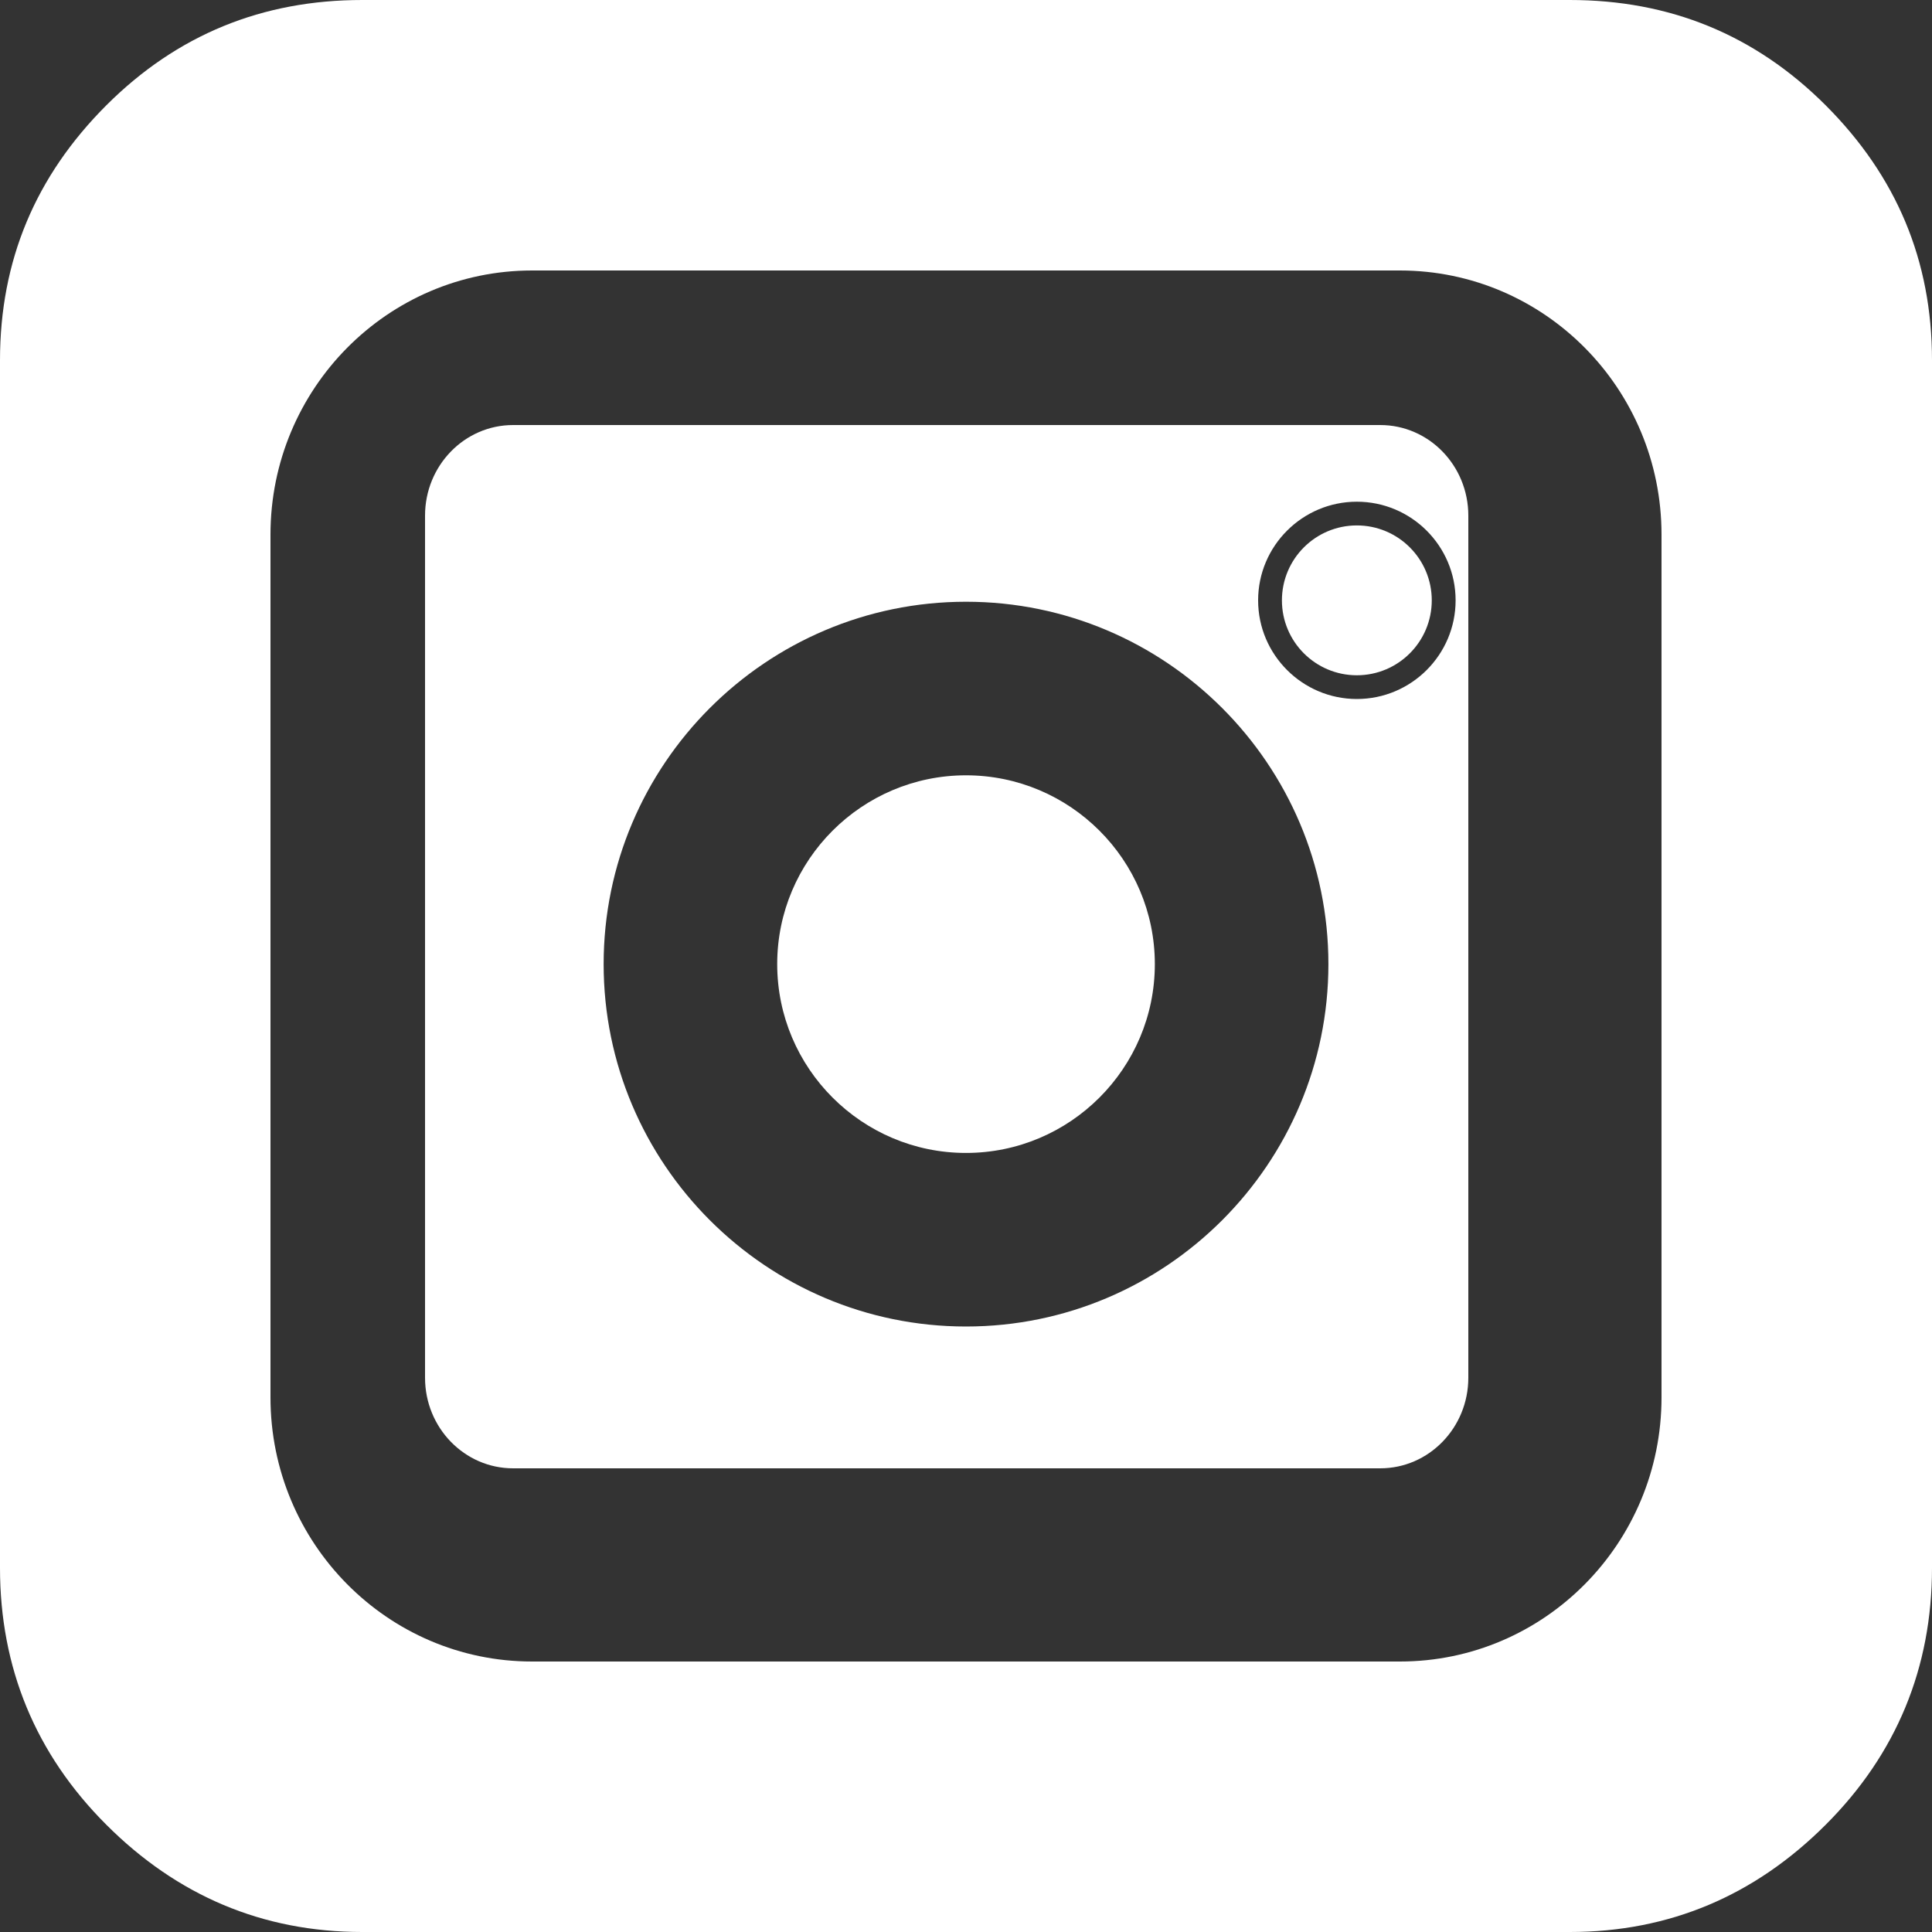 <?xml version="1.0" encoding="utf-8"?>
<!-- Generator: Adobe Illustrator 16.0.0, SVG Export Plug-In . SVG Version: 6.00 Build 0)  -->
<!DOCTYPE svg PUBLIC "-//W3C//DTD SVG 1.1//EN" "http://www.w3.org/Graphics/SVG/1.1/DTD/svg11.dtd">
<svg version="1.1" id="Ebene_1" xmlns="http://www.w3.org/2000/svg" xmlns:xlink="http://www.w3.org/1999/xlink" x="0px" y="0px"
	 width="50px" height="50px" viewBox="0 0 50 50" enable-background="new 0 0 50 50" xml:space="preserve">
<rect x="0" y="0" width="50" height="50" fill="#333333" stroke="none"/>
<g>
	<path fill="#FFFFFF" d="M25,20.065c-2.694,0-4.886,2.192-4.886,4.886s2.191,4.887,4.886,4.887c2.695,0,4.887-2.192,4.887-4.887
		S27.694,20.065,25,20.065z"/>
	<circle fill="#FFFFFF" cx="35.115" cy="15.537" r="1.939"/>
	<path fill="#FFFFFF" d="M47.249,2.726C45.415,0.894,43.207,0,40.625,0H9.375C6.793,0,4.585,0.894,2.751,2.726
		C0.917,4.561,0,6.744,0,9.326v31.25c0,2.582,0.917,4.815,2.751,6.647C4.584,49.057,6.792,50,9.375,50h31.25
		c2.582,0,4.79-0.942,6.624-2.776C49.083,45.392,50,43.158,50,40.576V9.326C50,6.744,49.083,4.561,47.249,2.726z M43,36.164
		C43,39.939,39.969,43,36.229,43H13.771C10.032,43,7,39.939,7,36.164V13.836C7,10.061,10.032,7,13.771,7h22.457
		C39.969,7,43,10.061,43,13.836V36.164z"/>
	<path fill="#FFFFFF" d="M38,13.344C38,12.049,36.979,11,35.721,11H13.279C12.021,11,11,12.049,11,13.344v22.312
		C11,36.95,12.021,38,13.279,38h22.441C36.979,38,38,36.95,38,35.656V13.344z M25,34.33c-5.171,0-9.378-4.207-9.378-9.379
		c0-5.171,4.207-9.378,9.378-9.378s9.379,4.207,9.379,9.378C34.379,30.123,30.171,34.33,25,34.33z M35.115,18.09
		c-1.408,0-2.555-1.146-2.555-2.553s1.146-2.553,2.555-2.553c1.409,0,2.556,1.145,2.556,2.553S36.524,18.09,35.115,18.09z"/>
</g>
</svg>
